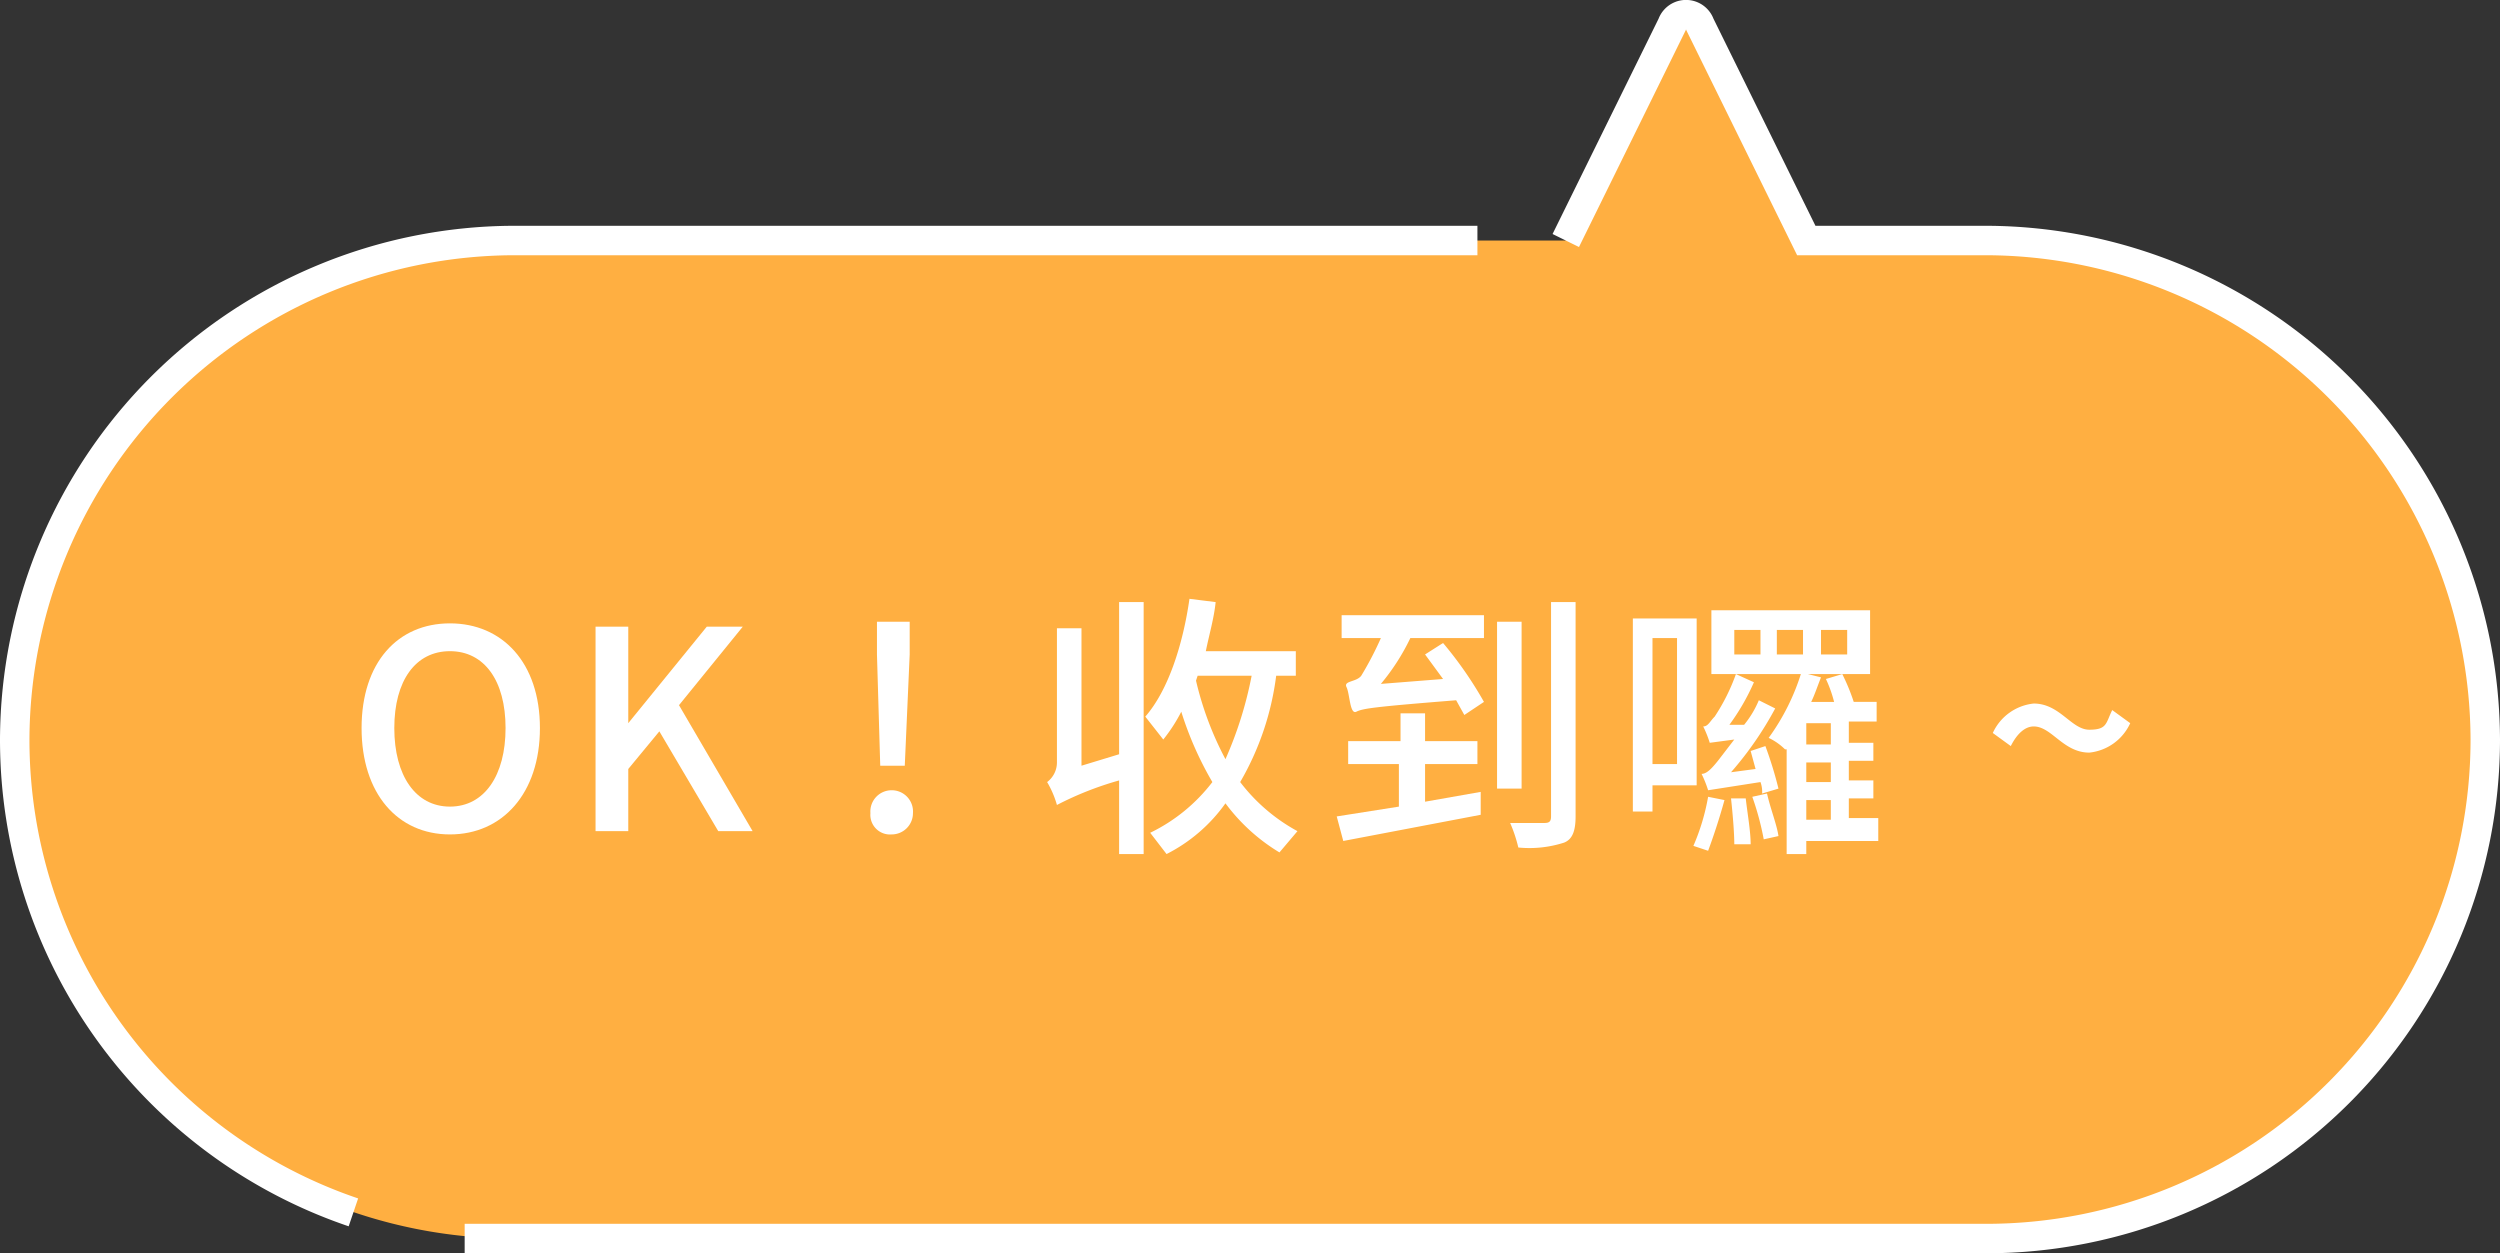 <svg xmlns="http://www.w3.org/2000/svg" viewBox="0 0 152.8 76.6" width="152.8" height="76.6"><rect x="0" y="0" width="152.8" height="76.6" fill="#333333" stroke="none"/><path d="M102.2,1.5,91.9,22.4h22.3L103.9,1.5A.9.9,0,0,0,102.2,1.5Z" fill="#ffaf41"/><path d="M121.4,75.7h-90A30.5,30.5,0,0,1,.9,45.2h0c0-16.8,13.7-30.5,31.5-30.5h90c15.8,0,29.5,13.7,29.5,30.5h0A30.5,30.5,0,0,1,121.4,75.7Z" fill="#ffaf41"/><path d="M22.1,44.5c0-4,2.2-6.4,5.4-6.4S33,40.5,33,44.5,30.7,51,27.5,51,22.1,48.5,22.1,44.5Zm8.8,0c0-2.9-1.3-4.7-3.4-4.7s-3.4,1.8-3.4,4.7,1.3,4.8,3.4,4.8S30.9,47.4,30.9,44.5Z" fill="#fff"/><path d="M36.4,38.3h2v5.9h0l4.8-5.9h2.2l-3.9,4.8L46,50.8H43.9l-3.6-6.1L38.4,47v3.8h-2Z" fill="#fff"/><path d="M53.2,49.7a1.3,1.3,0,0,1,1.3-1.4,1.3,1.3,0,0,1,1.3,1.4A1.3,1.3,0,0,1,54.5,51,1.2,1.2,0,0,1,53.2,49.7Zm.4-9.7V38h2v2l-.3,6.8H53.8Z" fill="#fff"/><path d="M68.4,36.8h1.5V52.2H68.4V47.7a19.9,19.9,0,0,0-3.8,1.5,5.9,5.9,0,0,0-.6-1.4,1.5,1.5,0,0,0,.6-1.2V38.4h1.5v8.4l2.3-.7ZM78,41.3a17.2,17.2,0,0,1-2.2,6.5,11,11,0,0,0,3.5,3l-1.1,1.3a11.5,11.5,0,0,1-3.3-3,9.9,9.9,0,0,1-3.6,3.1l-1-1.3a10.6,10.6,0,0,0,3.8-3.1,20.8,20.8,0,0,1-1.9-4.3,9.9,9.9,0,0,1-1.1,1.7L70,43.8c1.4-1.6,2.3-4.4,2.7-7.2l1.6.2c-.1,1-.4,2-.6,3h5.5v1.5Zm-4.9.3a19.8,19.8,0,0,0,1.8,4.8,23.5,23.5,0,0,0,1.6-5.1H73.2Z" fill="#fff"/><path d="M87.1,49l3.4-.6v1.4l-8.4,1.6-.4-1.5,3.8-.6V46.7H82.4V45.3h3.2V43.6h1.5v1.7h3.2v1.4H87.1ZM82,37.6h8.7V39H86.2a13.4,13.4,0,0,1-1.8,2.8l3.8-.3L87.1,40l1.1-.7a23.6,23.6,0,0,1,2.5,3.6l-1.2.8-.5-.9c-5,.4-5.7.5-6.1.7s-.4-1.1-.6-1.5.6-.3.9-.7A20.3,20.3,0,0,0,84.4,39H82ZM93,48.2H91.5V38H93Zm3.3-11.4V49.9c0,.9-.2,1.4-.7,1.6a6.9,6.9,0,0,1-2.8.3,8.8,8.8,0,0,0-.5-1.5h2.1c.3,0,.4-.1.4-.4V36.8Z" fill="#fff"/><path d="M101,48v1.6H99.8V37.8h3.9V48Zm0-9v7.7h1.5V39Zm4.4,9.9c-.3,1.1-.7,2.3-1,3.1l-.9-.3a13.2,13.2,0,0,0,.9-3Zm2.5-3.3a23.8,23.8,0,0,1,.8,2.6l-1,.3a1.7,1.7,0,0,0-.1-.7l-3.2.5a6.9,6.9,0,0,0-.4-1c.3,0,.6-.3,1-.8l1-1.3-1.5.2a6.9,6.9,0,0,0-.4-1c.3,0,.4-.3.7-.6a12,12,0,0,0,1.3-2.6l1.1.5a13.5,13.5,0,0,1-1.5,2.6h.9a6,6,0,0,0,.9-1.5l1,.5a20.9,20.9,0,0,1-2.7,3.9l1.5-.2-.3-1.1Zm6.4-4.4h-9.7V37.3h9.7Zm-7.6,7.6c.1.9.3,2,.3,2.8h-1c0-.7-.1-1.9-.2-2.8Zm.9-10.3H106V40h1.6Zm.4,10c.2.9.6,1.9.7,2.6l-.9.2a17.1,17.1,0,0,0-.7-2.6Zm6.8,2.9h-4.4v.8h-1.2V45.8h-.1a3.6,3.6,0,0,0-1-.7,13.6,13.6,0,0,0,2-4l1.2.3c-.2.5-.4,1.1-.6,1.5h1.4a7.8,7.8,0,0,0-.5-1.4l1-.3a12.2,12.2,0,0,1,.7,1.7h1.4v1.2H113v1.3h1.5v1.1H113v1.2h1.5v1.1H113v1.2h1.8Zm-4.6-12.9h-1.6V40h1.6Zm1.7,5.7h-1.5v1.3h1.5Zm0,2.4h-1.5v1.2h1.5Zm-1.5,3.5h1.5V48.9h-1.5Zm2.5-11.6h-1.6V40h1.6Z" fill="#fff"/><path d="M124.3,44.4c-.5,0-1,.4-1.4,1.2l-1.1-.8a3.1,3.1,0,0,1,2.5-1.8c1.6,0,2.3,1.6,3.4,1.6s1-.4,1.4-1.2l1.1.8a3.1,3.1,0,0,1-2.5,1.8C126.1,46,125.4,44.4,124.3,44.4Z" fill="#fff"/><path d="M90.3,14.7H31.4A30.6,30.6,0,0,0,.9,45.2h0A30.5,30.5,0,0,0,21.6,74.1" fill="none" stroke="#fff" stroke-miterlimit="10" stroke-width="1.8"/><path d="M28.4,75.7h93a30.5,30.5,0,0,0,30.5-30.5h0a30.6,30.6,0,0,0-30.5-30.5h-11L103.9,1.5a.9.9,0,0,0-1.7,0L95.7,14.7" fill="none" stroke="#fff" stroke-miterlimit="10" stroke-width="1.8"/></svg>